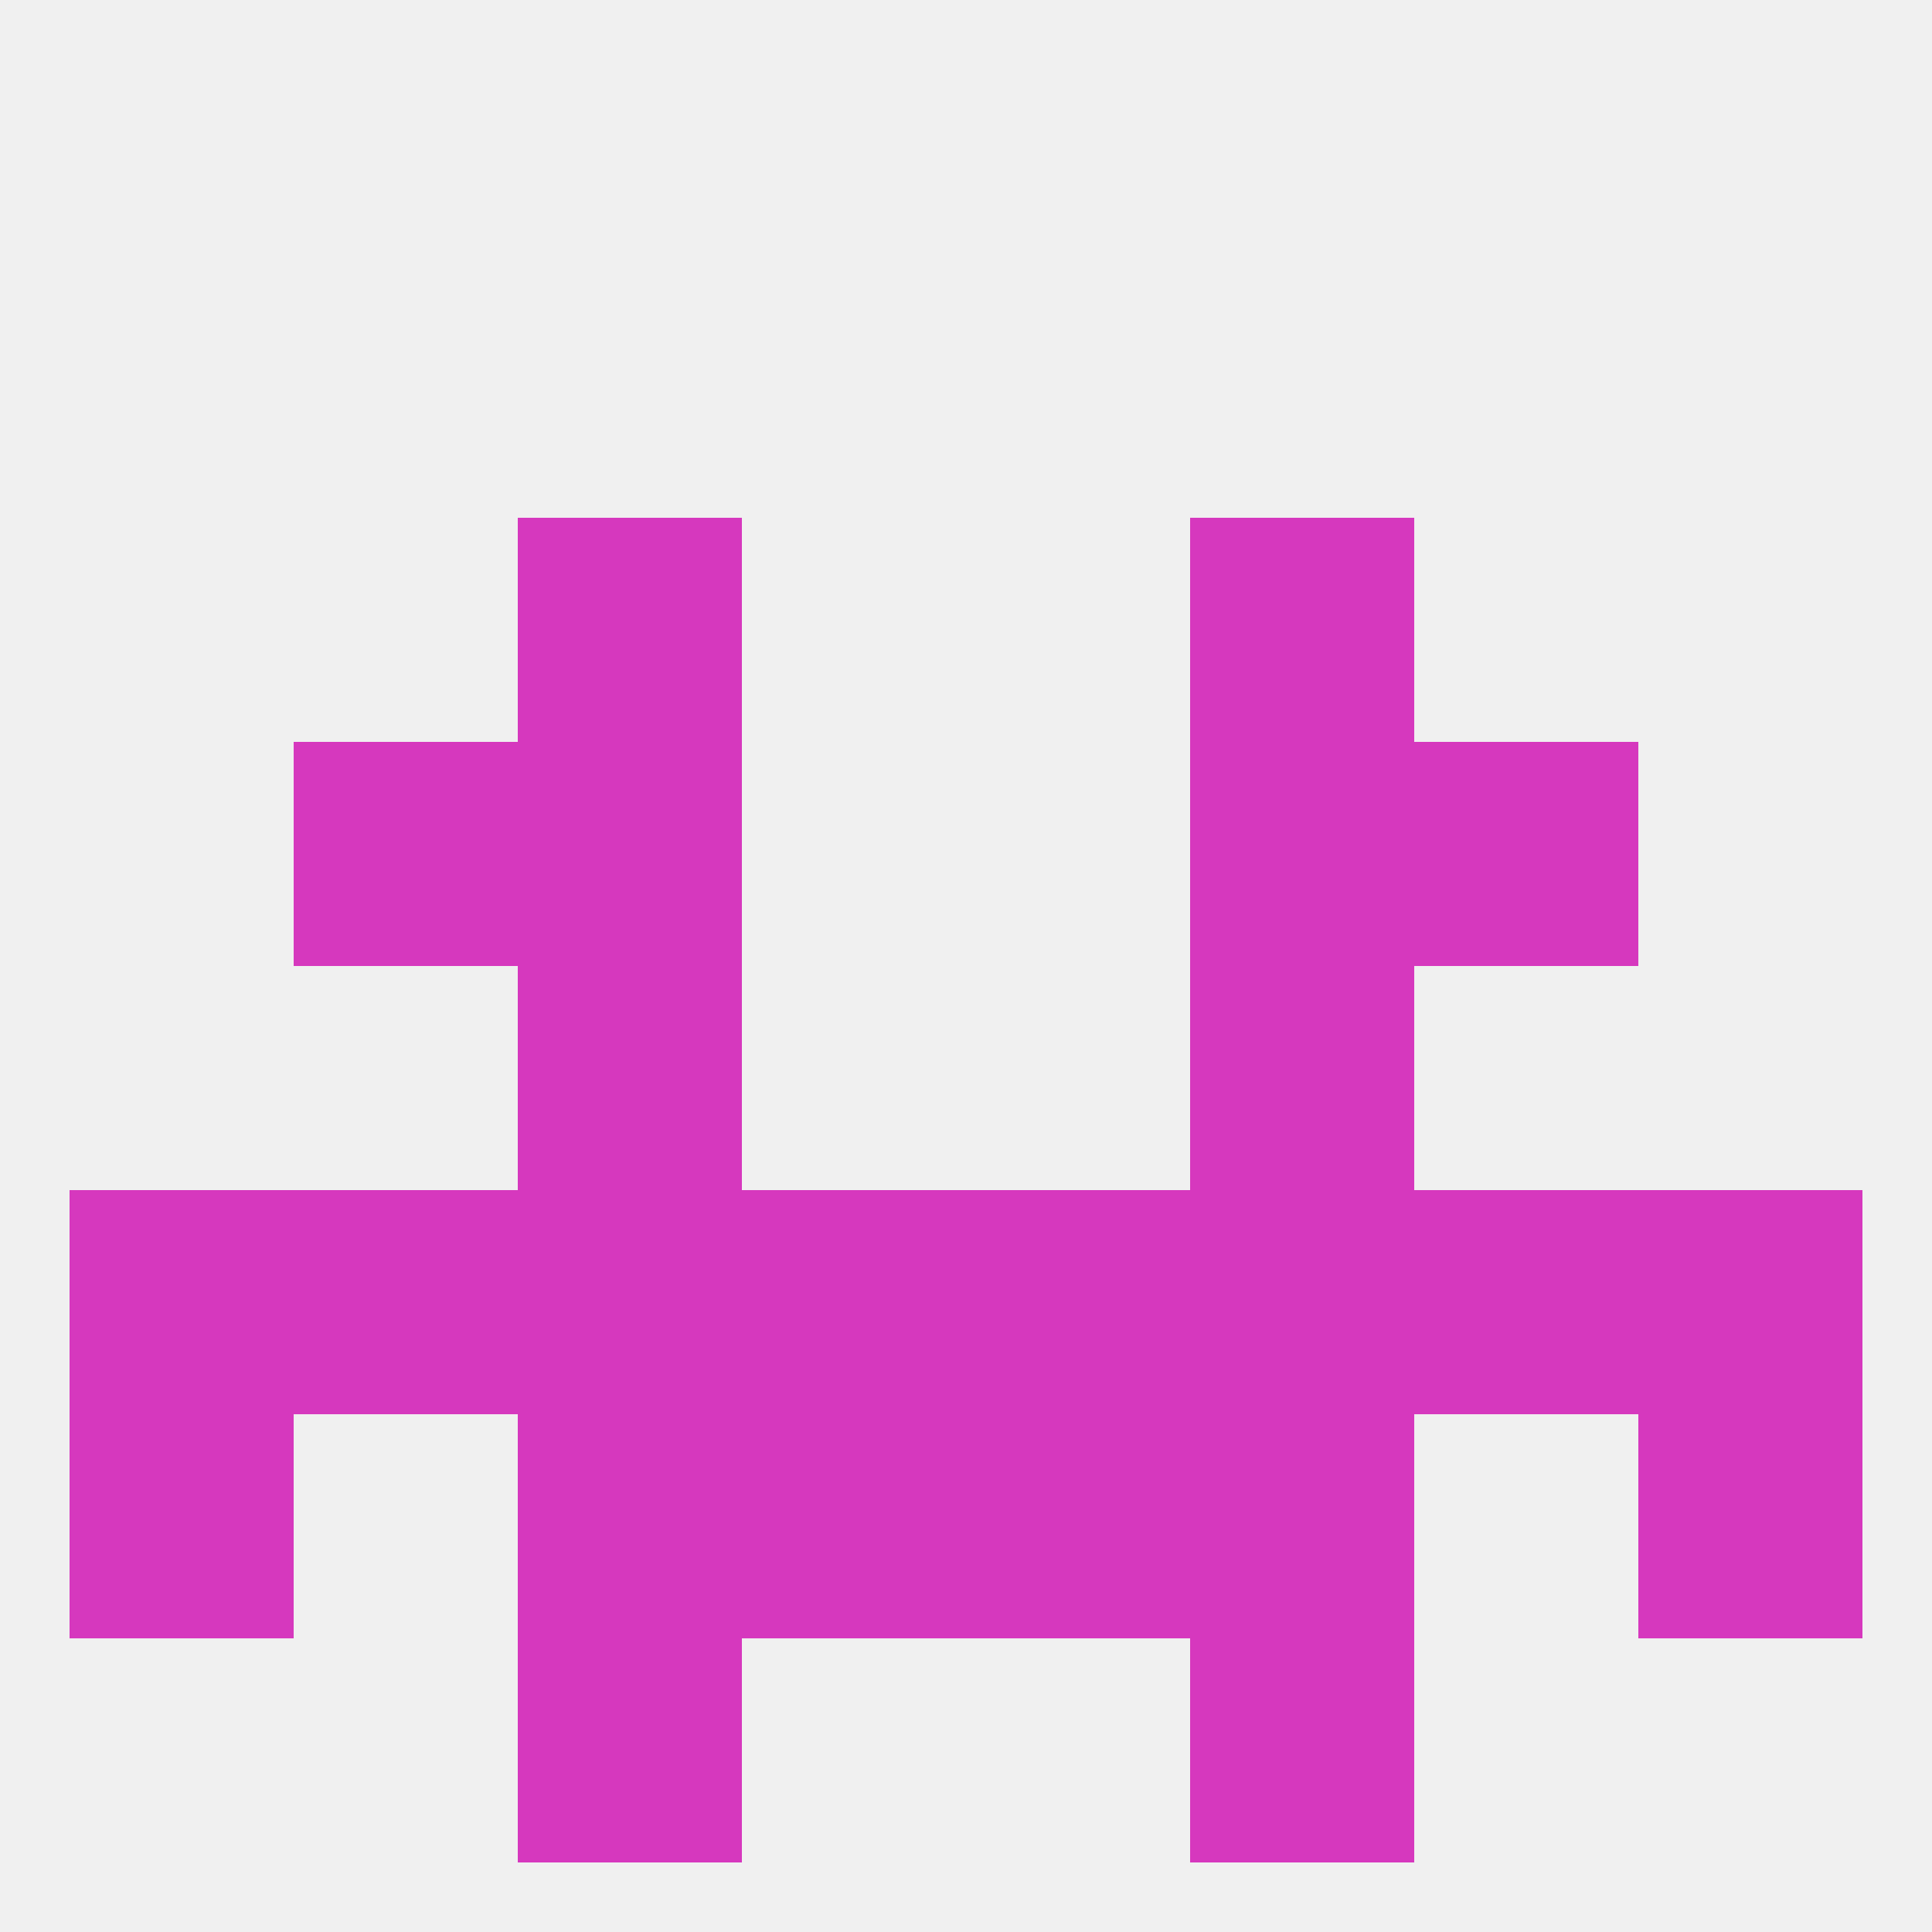 
<!--   <?xml version="1.0"?> -->
<svg version="1.1" baseprofile="full" xmlns="http://www.w3.org/2000/svg" xmlns:xlink="http://www.w3.org/1999/xlink" xmlns:ev="http://www.w3.org/2001/xml-events" width="250" height="250" viewBox="0 0 250 250" >
	<rect width="100%" height="100%" fill="rgba(240,240,240,255)"/>

	<rect x="67" y="212" width="29" height="29" fill="rgba(214,56,190,255)"/>
	<rect x="154" y="212" width="29" height="29" fill="rgba(214,56,190,255)"/>
	<rect x="38" y="96" width="29" height="29" fill="rgba(214,56,190,255)"/>
	<rect x="183" y="96" width="29" height="29" fill="rgba(214,56,190,255)"/>
	<rect x="67" y="96" width="29" height="29" fill="rgba(214,56,190,255)"/>
	<rect x="154" y="96" width="29" height="29" fill="rgba(214,56,190,255)"/>
	<rect x="154" y="67" width="29" height="29" fill="rgba(214,56,190,255)"/>
	<rect x="67" y="67" width="29" height="29" fill="rgba(214,56,190,255)"/>
	<rect x="9" y="154" width="29" height="29" fill="rgba(214,56,190,255)"/>
	<rect x="212" y="154" width="29" height="29" fill="rgba(214,56,190,255)"/>
	<rect x="38" y="154" width="29" height="29" fill="rgba(214,56,190,255)"/>
	<rect x="67" y="154" width="29" height="29" fill="rgba(214,56,190,255)"/>
	<rect x="96" y="154" width="29" height="29" fill="rgba(214,56,190,255)"/>
	<rect x="183" y="154" width="29" height="29" fill="rgba(214,56,190,255)"/>
	<rect x="154" y="154" width="29" height="29" fill="rgba(214,56,190,255)"/>
	<rect x="125" y="154" width="29" height="29" fill="rgba(214,56,190,255)"/>
	<rect x="67" y="125" width="29" height="29" fill="rgba(214,56,190,255)"/>
	<rect x="154" y="125" width="29" height="29" fill="rgba(214,56,190,255)"/>
	<rect x="67" y="183" width="29" height="29" fill="rgba(214,56,190,255)"/>
	<rect x="154" y="183" width="29" height="29" fill="rgba(214,56,190,255)"/>
	<rect x="96" y="183" width="29" height="29" fill="rgba(214,56,190,255)"/>
	<rect x="125" y="183" width="29" height="29" fill="rgba(214,56,190,255)"/>
	<rect x="9" y="183" width="29" height="29" fill="rgba(214,56,190,255)"/>
	<rect x="212" y="183" width="29" height="29" fill="rgba(214,56,190,255)"/>
</svg>